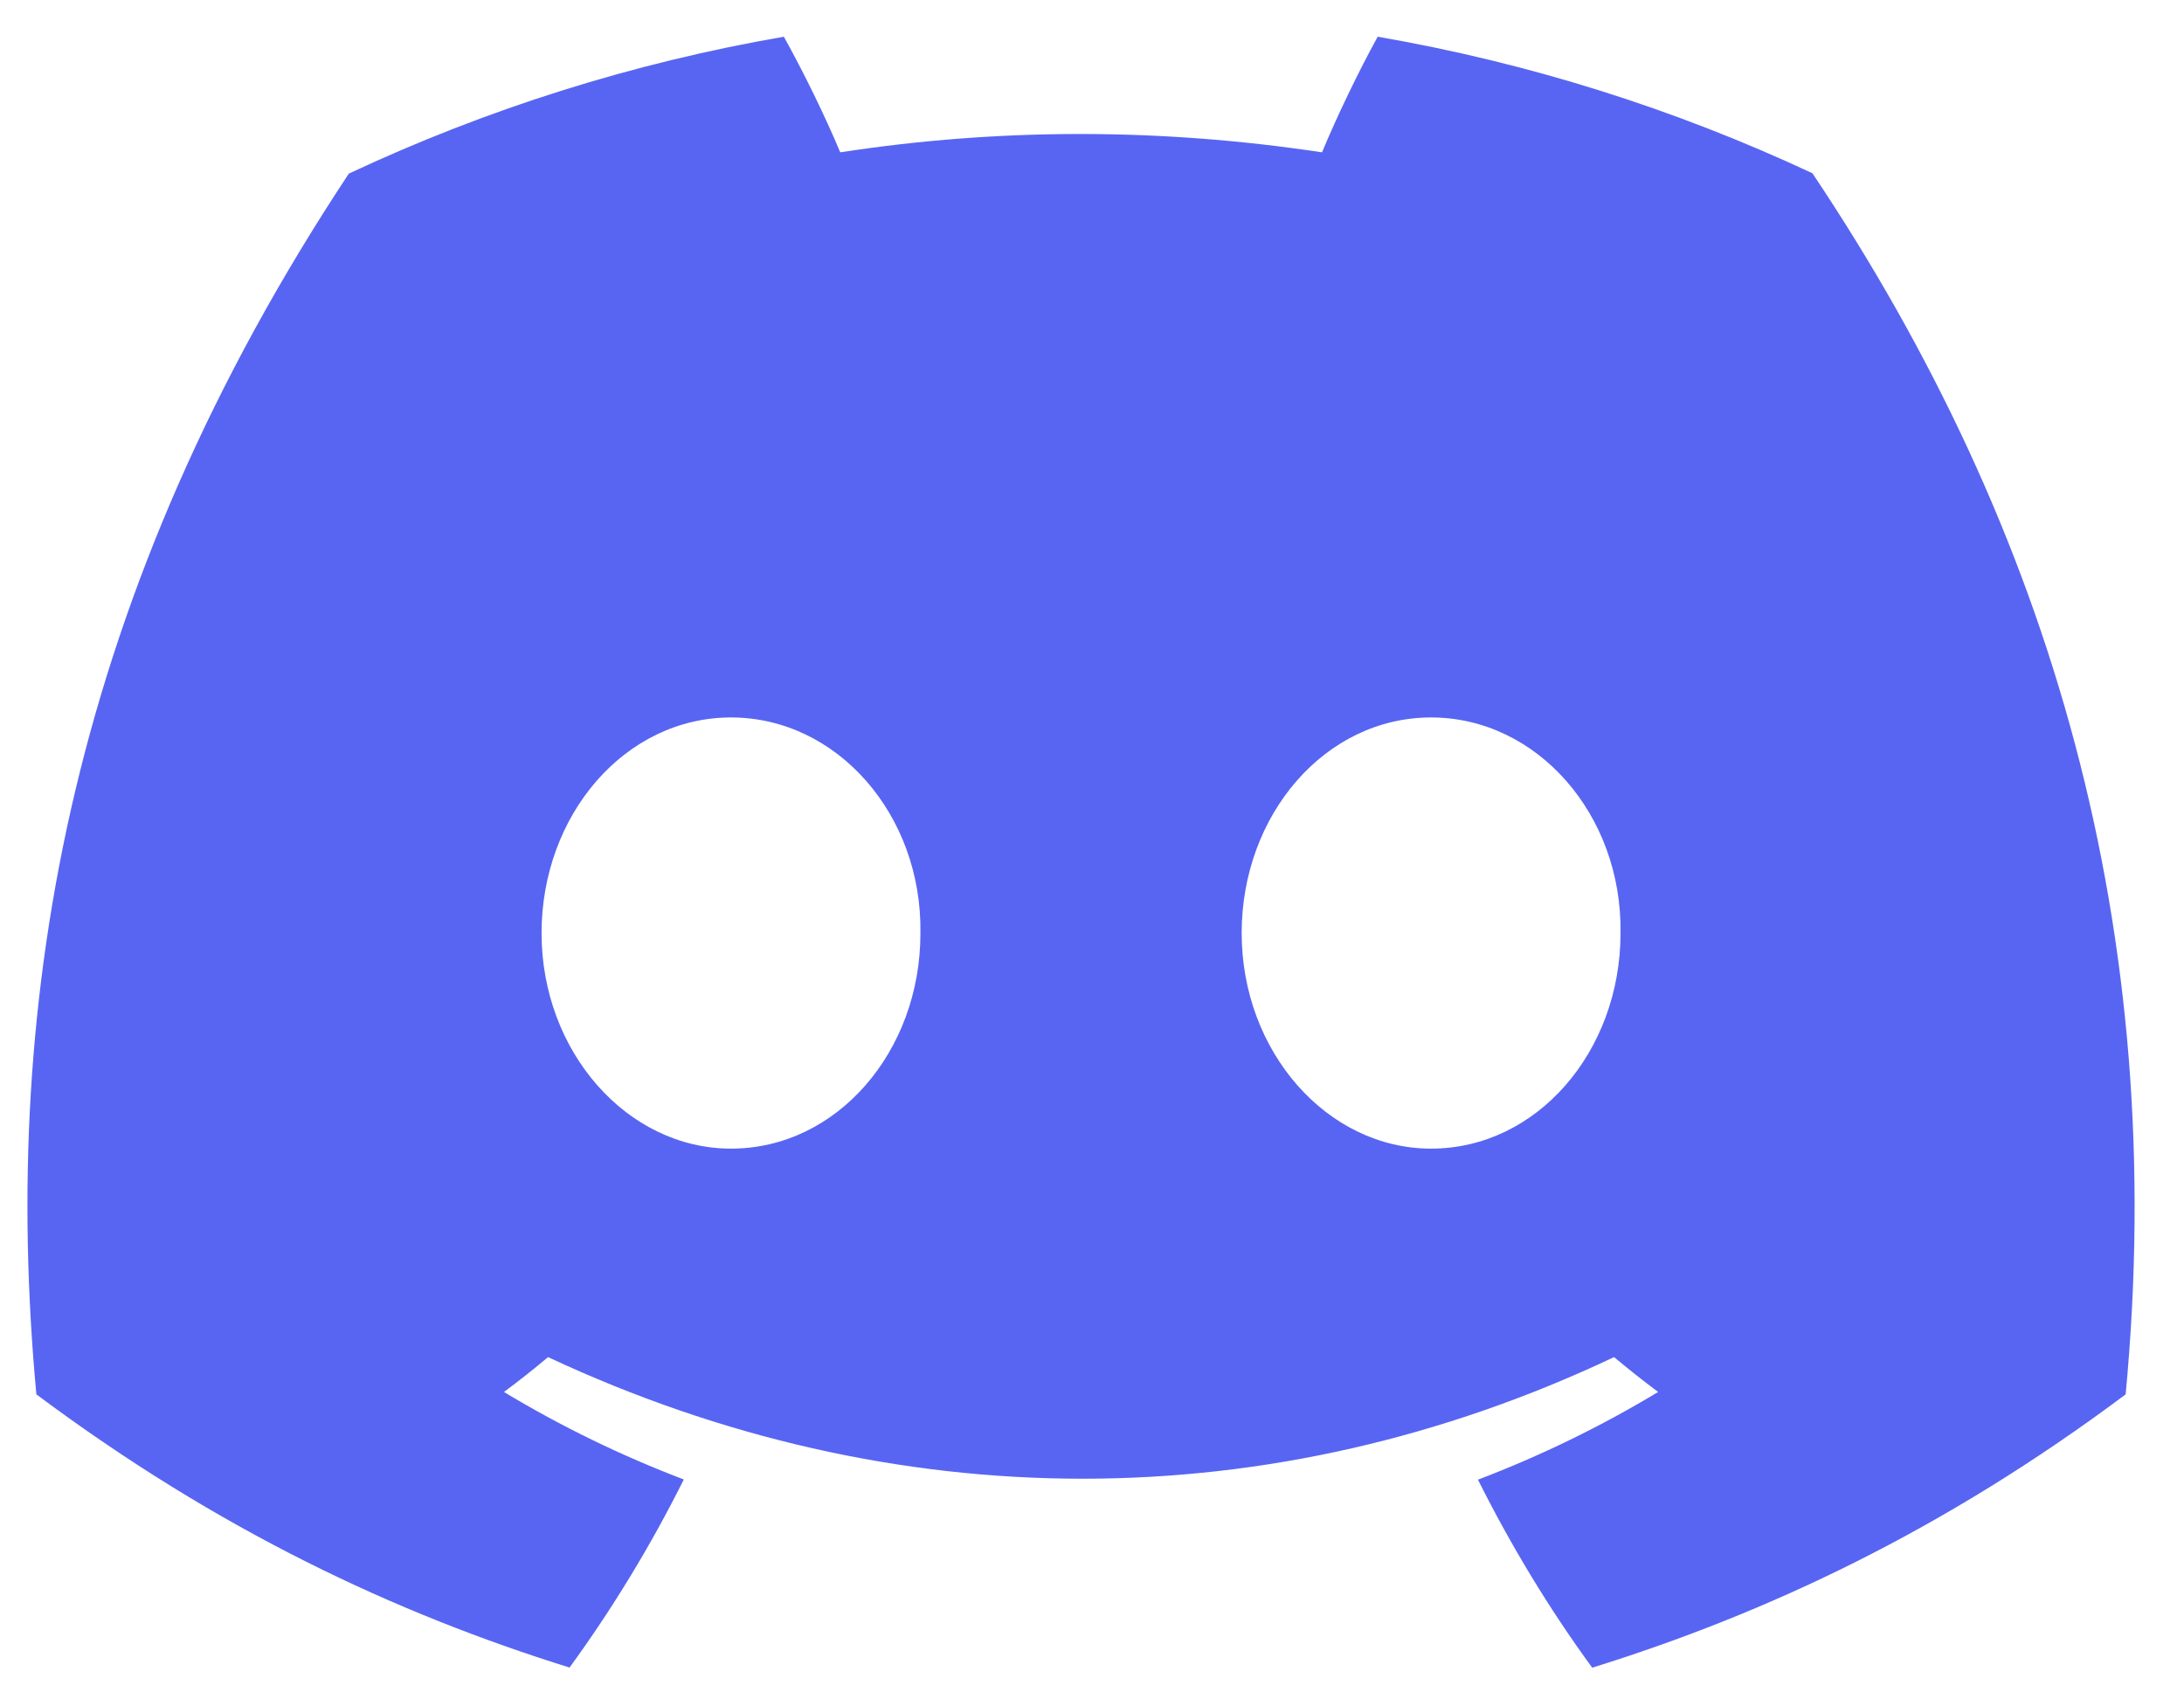 <svg width="32" height="25" viewBox="0 0 32 25" fill="none" xmlns="http://www.w3.org/2000/svg">
<g clip-path="url(#clip0_523_13620)">
<path d="M26.556 2.539C24.531 1.592 22.389 0.919 20.186 0.538C19.912 1.034 19.591 1.701 19.37 2.232C16.995 1.874 14.642 1.874 12.311 2.232C12.09 1.701 11.762 1.034 11.485 0.538C9.281 0.919 7.137 1.594 5.111 2.544C1.08 8.636 -0.013 14.576 0.533 20.432C3.207 22.428 5.798 23.641 8.345 24.435C8.979 23.564 9.538 22.643 10.019 21.679C9.104 21.331 8.222 20.902 7.384 20.397C7.605 20.233 7.82 20.063 8.03 19.886C13.11 22.262 18.63 22.262 23.649 19.886C23.86 20.062 24.075 20.232 24.295 20.397C23.455 20.903 22.572 21.333 21.655 21.682C22.139 22.649 22.697 23.572 23.329 24.437C25.878 23.644 28.472 22.431 31.145 20.432C31.787 13.643 30.05 7.758 26.556 2.539ZM10.711 16.831C9.186 16.831 7.935 15.407 7.935 13.673C7.935 11.939 9.159 10.513 10.711 10.513C12.263 10.513 13.513 11.937 13.486 13.673C13.489 15.407 12.263 16.831 10.711 16.831ZM20.968 16.831C19.443 16.831 18.193 15.407 18.193 13.673C18.193 11.939 19.416 10.513 20.968 10.513C22.52 10.513 23.77 11.937 23.744 13.673C23.744 15.407 22.52 16.831 20.968 16.831Z" fill="#5865F2"/>
</g>
<defs>
<clipPath id="clip0_523_13620">
<rect width="30.874" height="24" fill="white" transform="translate(0.402 0.538)"/>
</clipPath>
</defs>
</svg>
